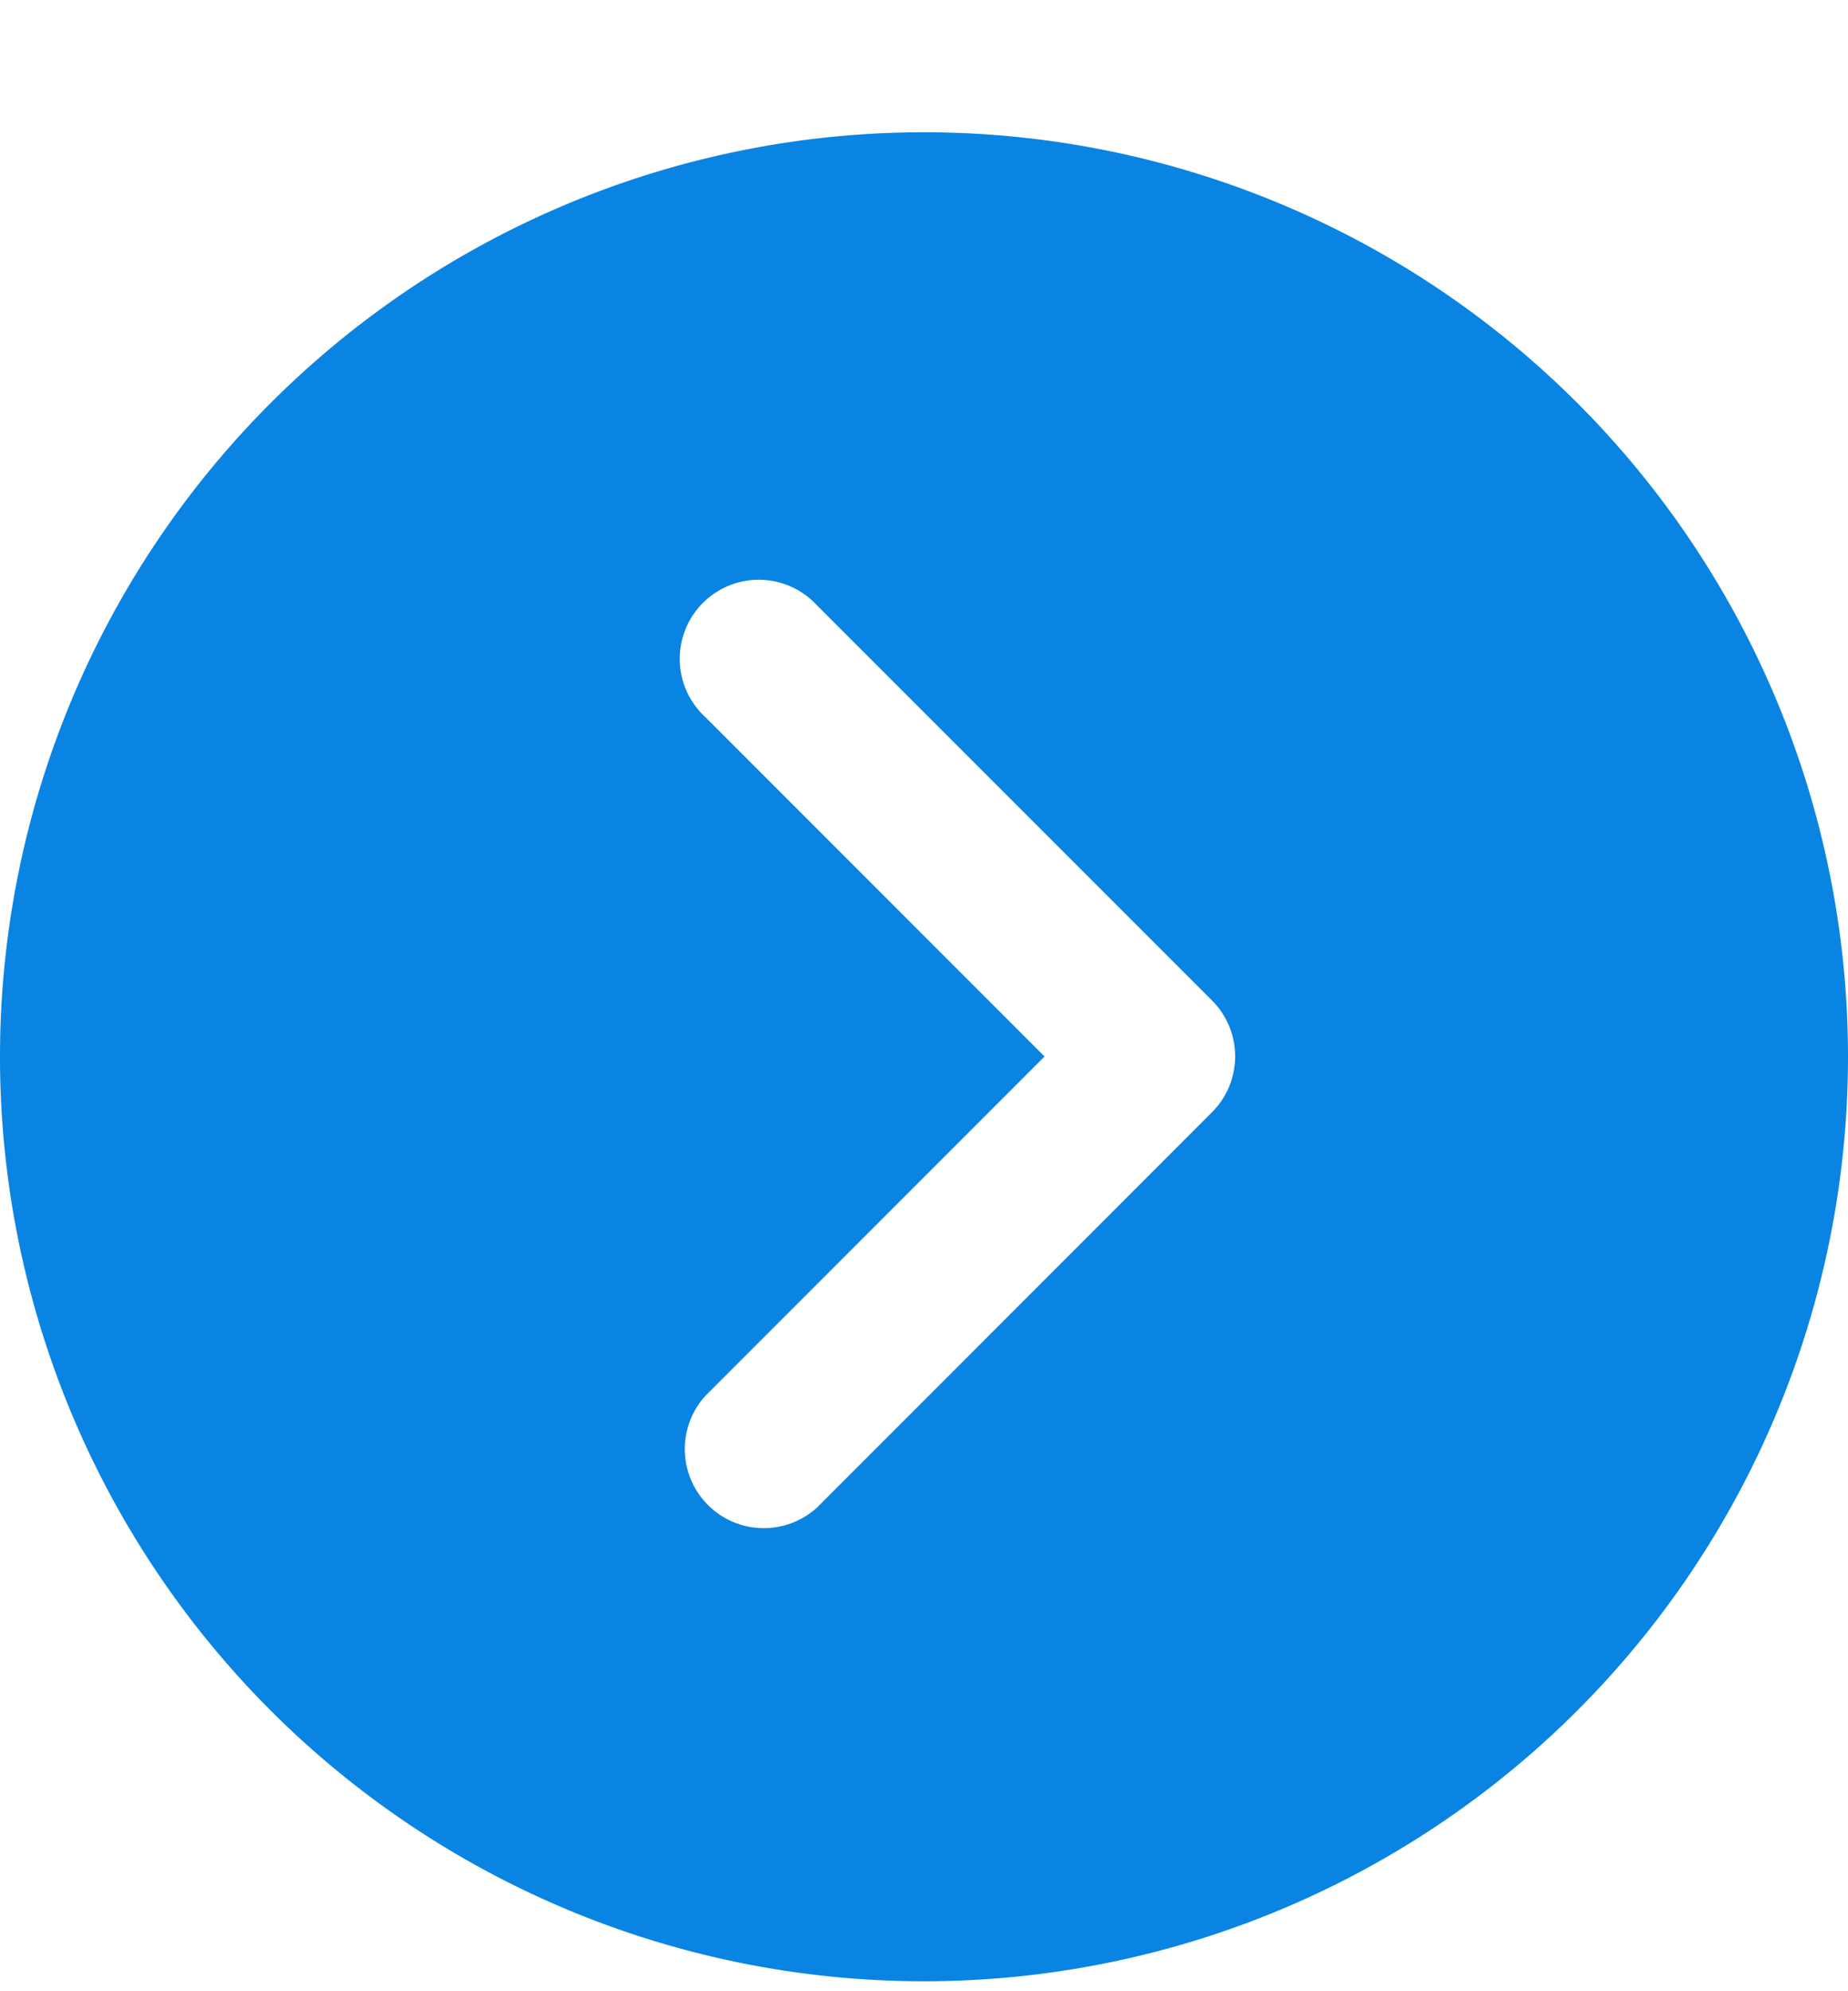 <svg width="13" height="14" fill="none" xmlns="http://www.w3.org/2000/svg"><path fill-rule="evenodd" clip-rule="evenodd" d="M6.5 13.93a6.5 6.5 0 1 0 0-13 6.5 6.5 0 0 0 0 13Zm-.752-9.673a.556.556 0 1 0-.785.786l2.385 2.385-2.385 2.385a.556.556 0 0 0 .785.786L8.526 7.82a.556.556 0 0 0 0-.786L5.748 4.257Z" fill="#0984E3"/></svg>